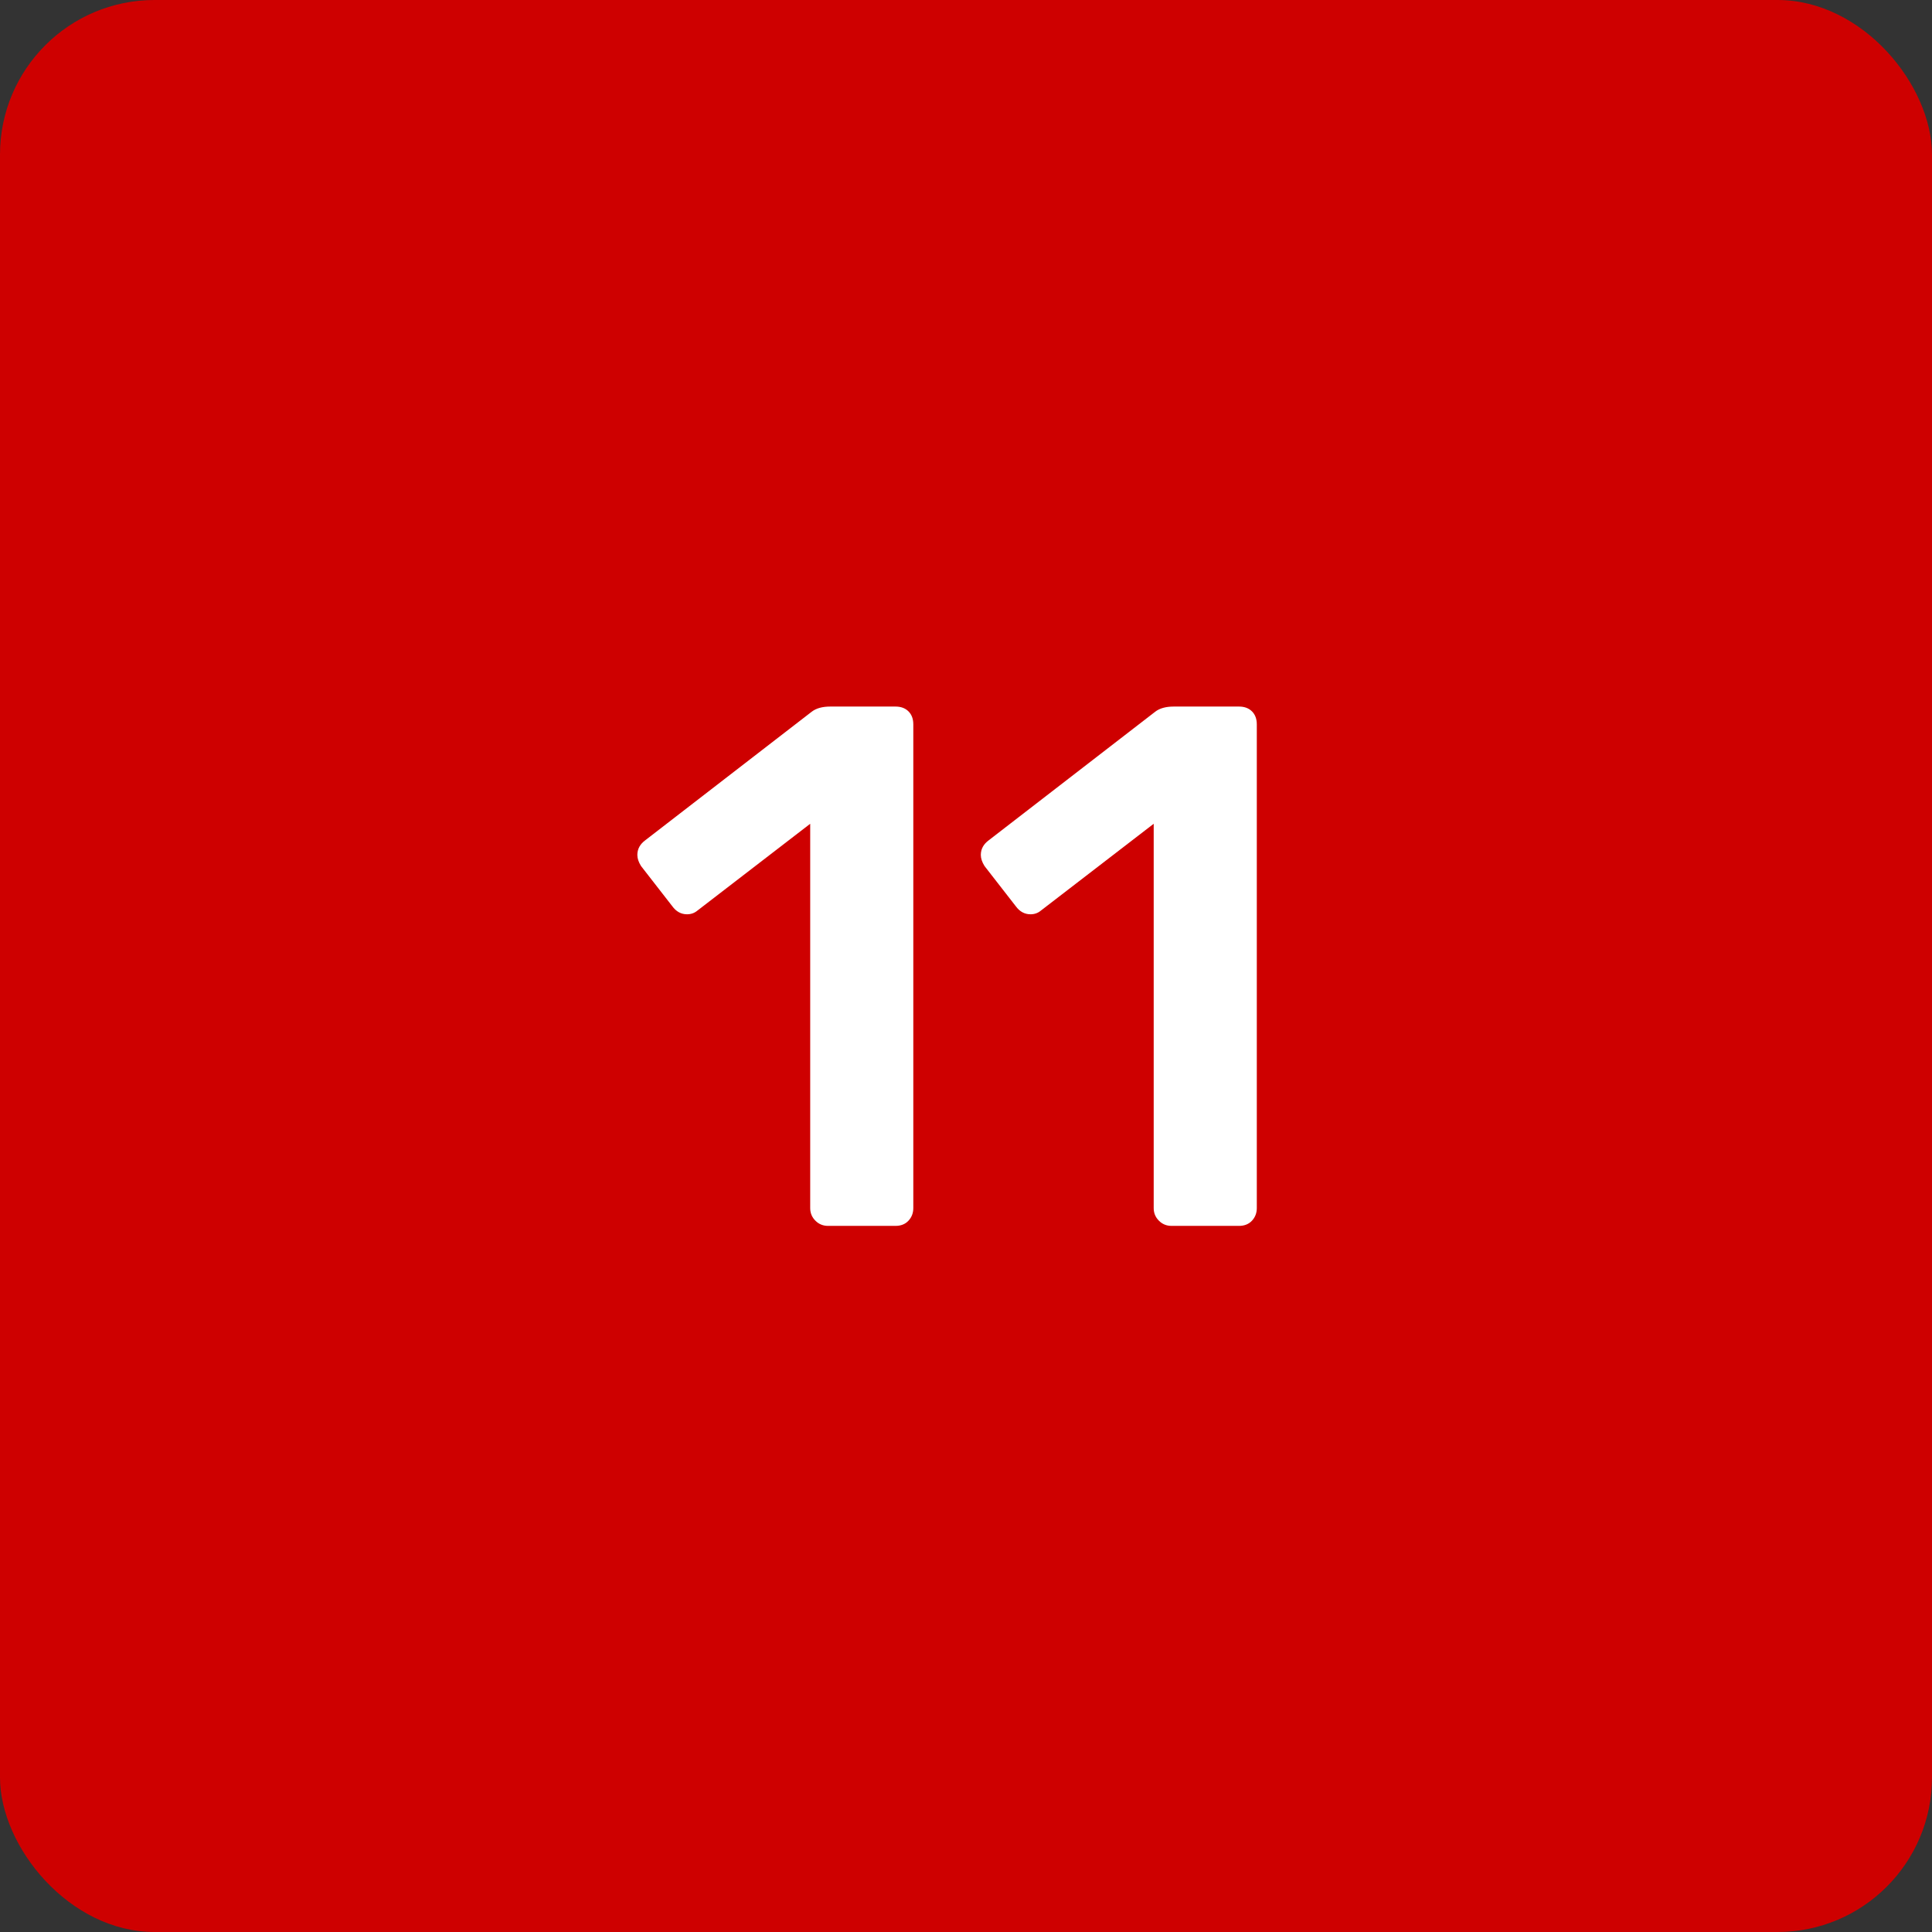 <?xml version="1.0" encoding="UTF-8"?> <svg xmlns="http://www.w3.org/2000/svg" id="Layer_1" data-name="Layer 1" viewBox="0 0 125 125"><rect x="0" y="0" width="125" height="125" fill="#333333" stroke="none"/><rect y="0" width="125" height="125" rx="10" ry="10" style="fill: #ce0000;"></rect><g><path d="M52.756,78.978c-.225-.224-.336-.496-.336-.816v-24.864l-7.296,5.616c-.192.161-.417.24-.673.24-.383,0-.703-.175-.959-.528l-2.016-2.592c-.161-.256-.24-.496-.24-.72,0-.384.176-.704.527-.96l10.752-8.304c.288-.223.688-.336,1.2-.336h4.224c.352,0,.632.104.84.312.209.208.312.488.312.84v31.296c0,.32-.104.592-.312.816-.208.224-.488.336-.84.336h-4.367c-.32,0-.593-.112-.816-.336Z" style="fill: #fff;"></path><path d="M74.98,78.978c-.225-.224-.336-.496-.336-.816v-24.864l-7.297,5.616c-.191.161-.416.24-.672.24-.384,0-.704-.175-.96-.528l-2.016-2.592c-.161-.256-.24-.496-.24-.72,0-.384.176-.704.528-.96l10.752-8.304c.287-.223.688-.336,1.199-.336h4.225c.352,0,.631.104.84.312.208.208.312.488.312.84v31.296c0,.32-.104.592-.312.816-.209.224-.488.336-.84.336h-4.368c-.32,0-.593-.112-.815-.336Z" style="fill: #fff;"></path></g></svg> 